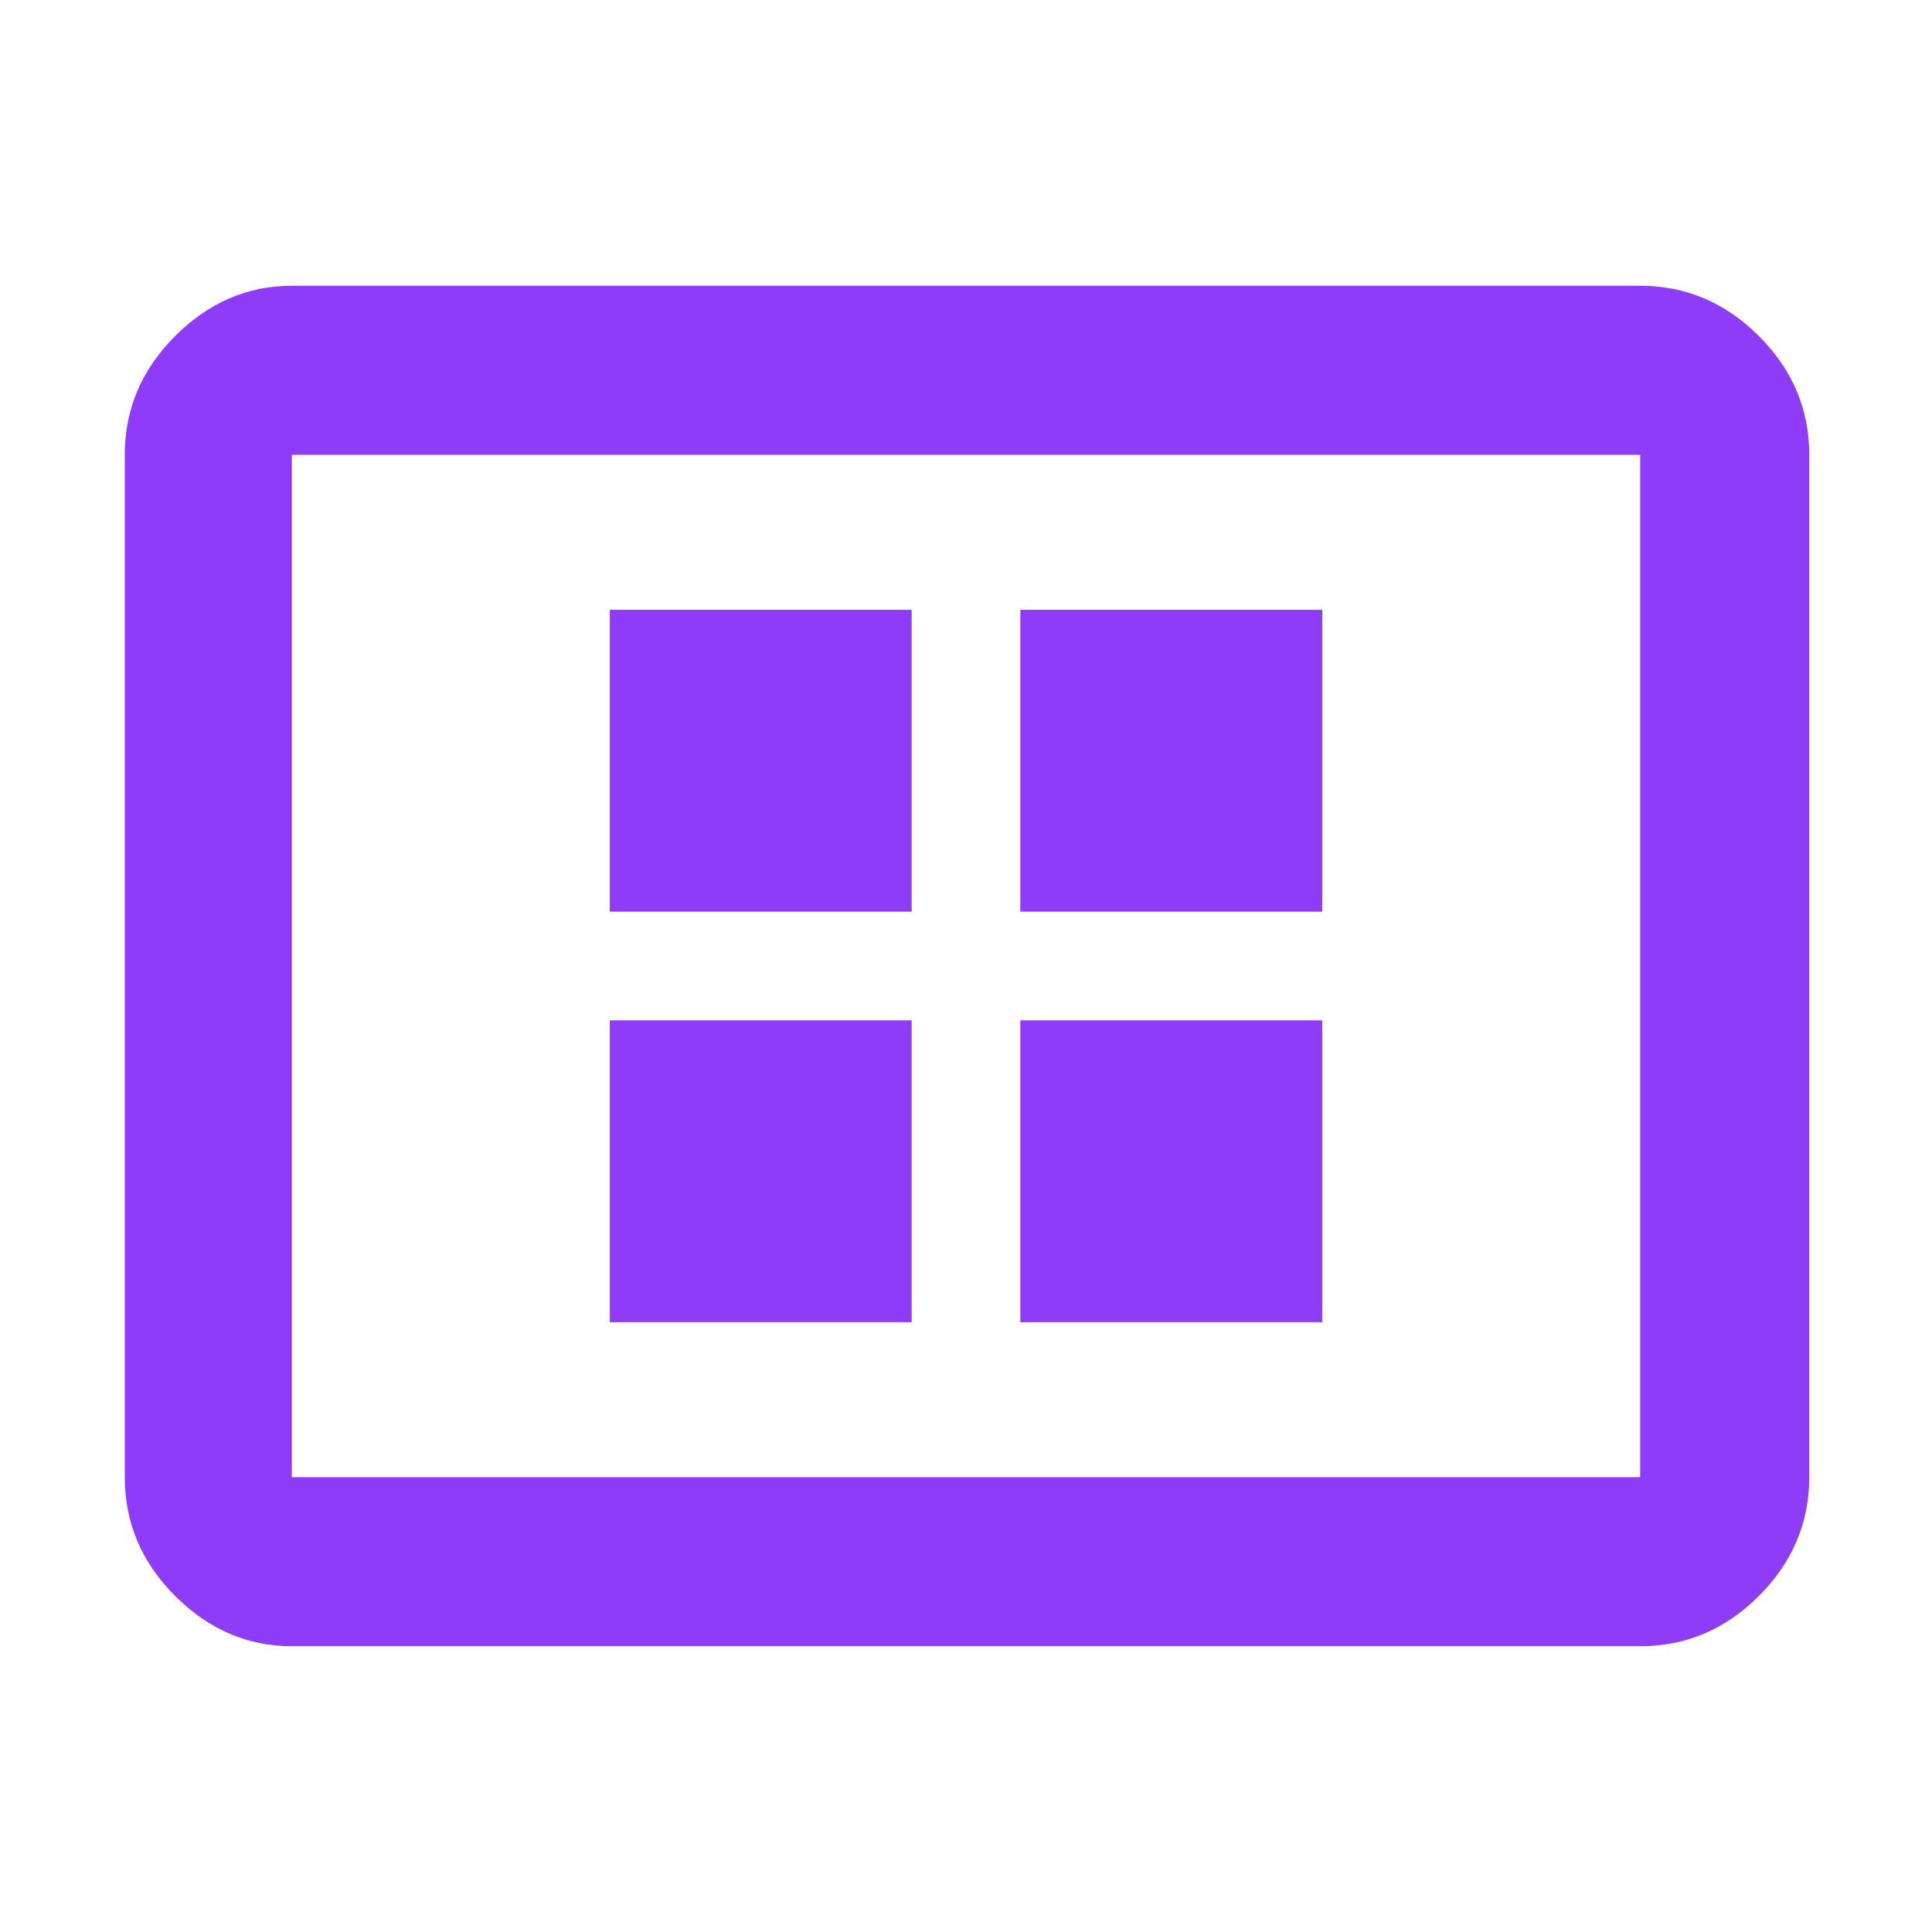 <?xml version="1.0" encoding="UTF-8"?> <svg xmlns="http://www.w3.org/2000/svg" height="48" width="48" fill="#8E3CF7"><path d="M15.15 32.85h7.5v-7.5h-7.5Zm0-10.2h7.5v-7.5h-7.5Zm10.2 10.2h7.5v-7.5h-7.5Zm0-10.2h7.5v-7.5h-7.5ZM7.25 40.9q-1.65 0-2.9-1.25T3.1 36.7V11.3q0-1.7 1.25-2.95Q5.6 7.1 7.25 7.1h33.5q1.7 0 2.95 1.25 1.25 1.25 1.25 2.95v25.4q0 1.7-1.25 2.95-1.25 1.25-2.95 1.25Zm0-4.2h33.5V11.3H7.25v25.4Zm0 0V11.3v25.4Z"></path></svg> 